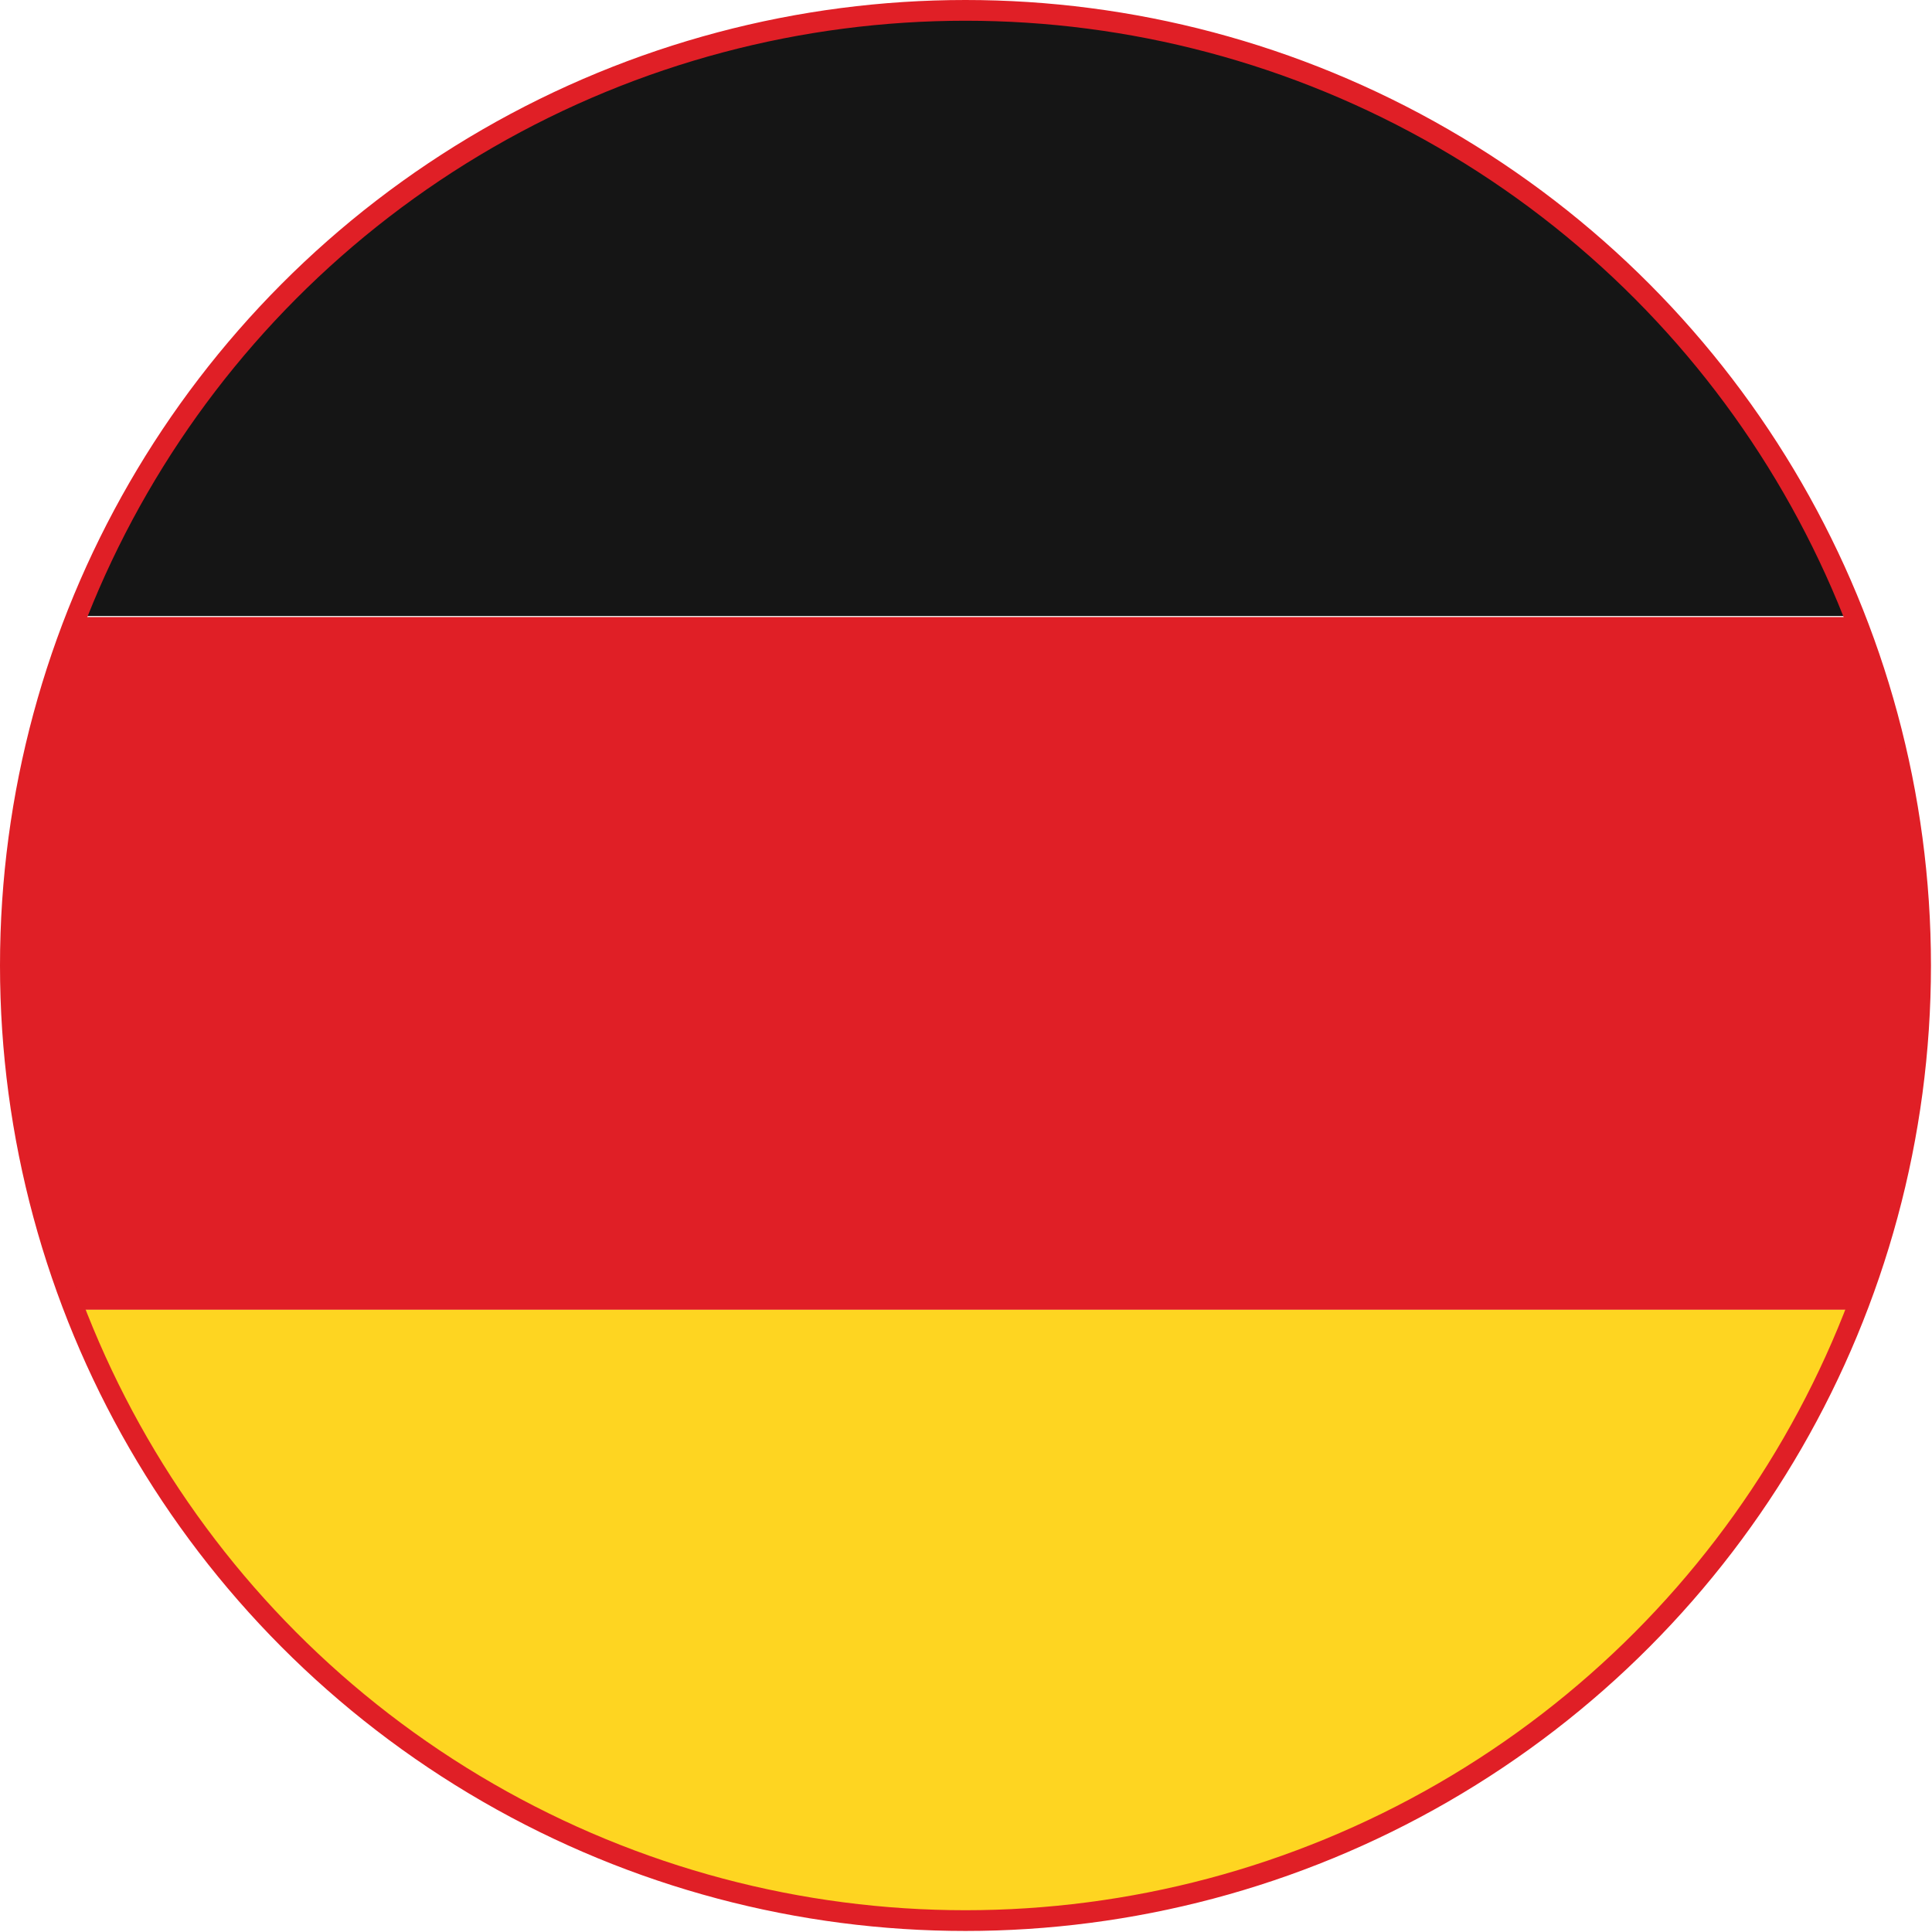 <?xml version="1.0" encoding="UTF-8"?>
<svg id="Layer_2" data-name="Layer 2" xmlns="http://www.w3.org/2000/svg" viewBox="0 0 18.63 18.63">
  <defs>
    <style>
      .cls-1 {
        fill: #e01f26;
      }

      .cls-1, .cls-2, .cls-3 {
        stroke-width: 0px;
      }

      .cls-2 {
        fill: #fed521;
      }

      .cls-4 {
        fill: none;
        stroke: #e01f26;
        stroke-miterlimit: 10;
        stroke-width: .2px;
      }

      .cls-3 {
        fill: #151515;
      }
    </style>
  </defs>
  <g id="Design">
    <g>
      <g>
        <path class="cls-1" d="M.72,12.63h17.18c.4-1.03.62-2.14.62-3.31s-.23-2.33-.64-3.37H.75c-.41,1.04-.64,2.18-.64,3.37s.22,2.28.62,3.31Z"/>
        <path class="cls-3" d="M9.31.11C5.42.11,2.09,2.52.75,5.94h17.13C16.53,2.52,13.21.11,9.31.11Z"/>
        <path class="cls-2" d="M9.31,18.52c3.92,0,7.26-2.45,8.59-5.89H.72c1.33,3.45,4.67,5.89,8.59,5.89Z"/>
      </g>
      <circle class="cls-4" cx="9.31" cy="9.31" r="9.21"/>
    </g>
  </g>
</svg>